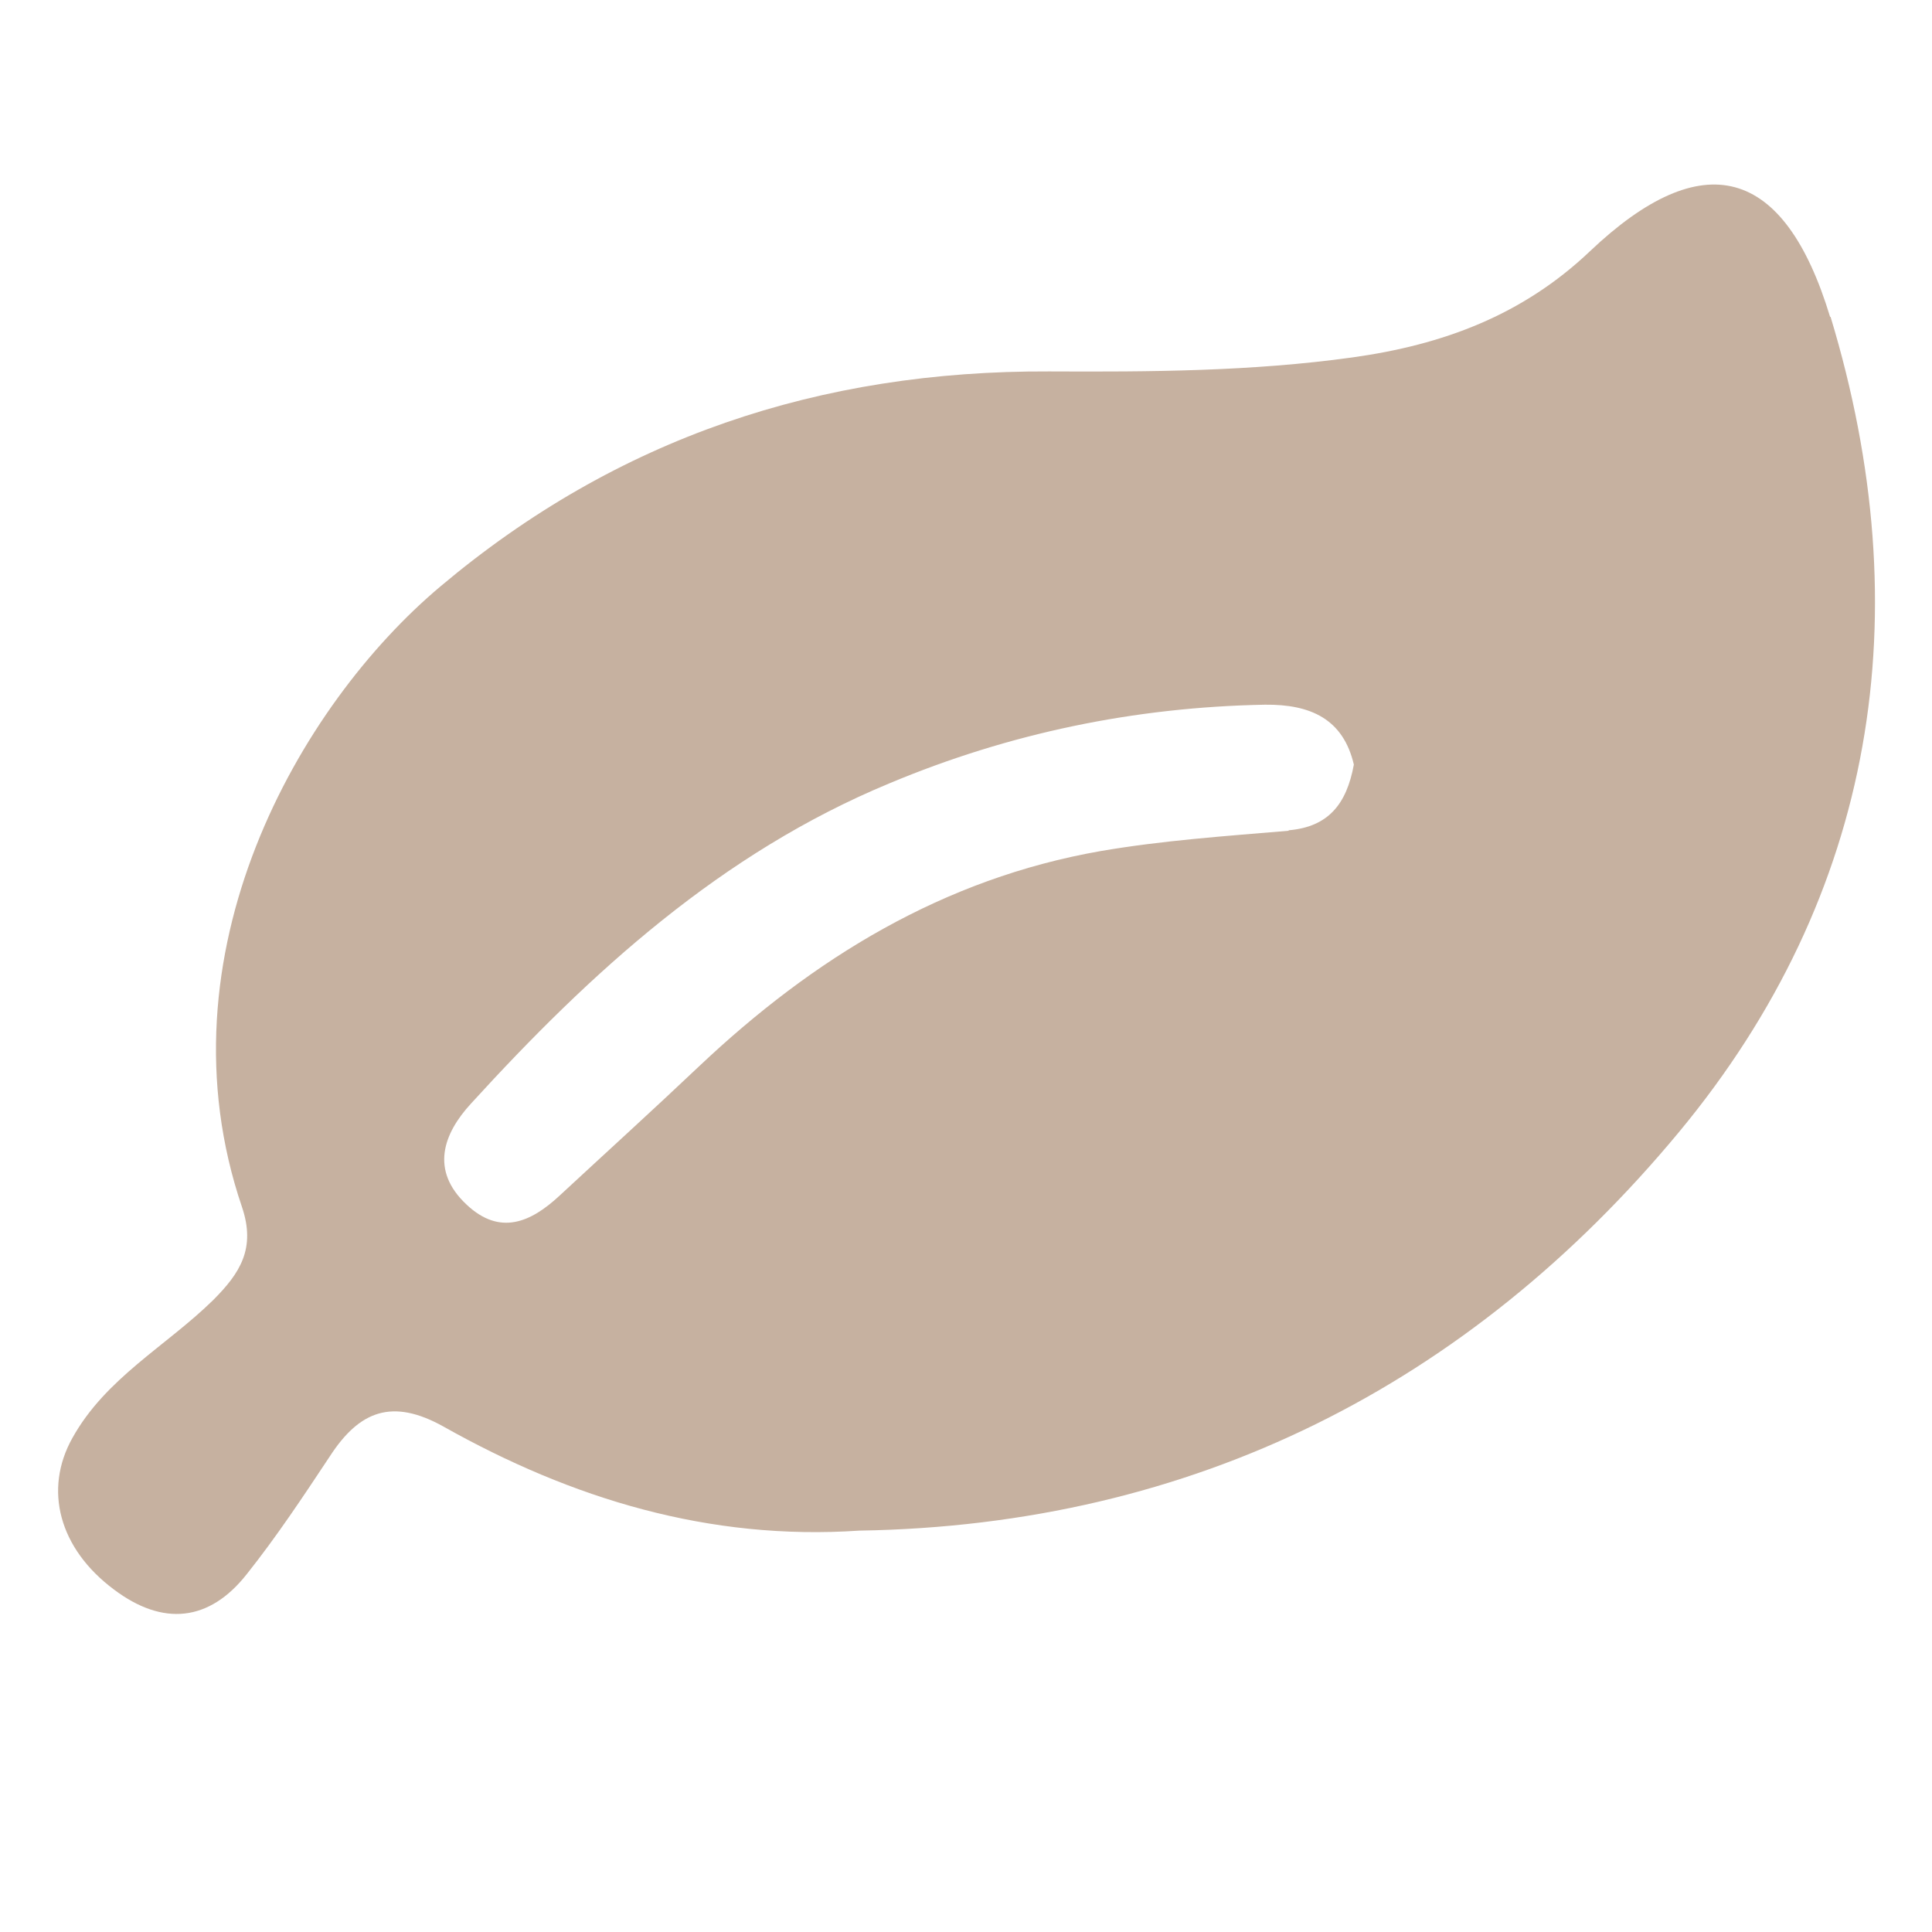 <?xml version="1.0" encoding="UTF-8"?>
<svg xmlns="http://www.w3.org/2000/svg" id="Calque_1" data-name="Calque 1" version="1.1" viewBox="0 0 400 400">
  <defs>
    <style>
      .cls-1 {
        fill: #c6b1a0;
        stroke-width: 0px;
      }
    </style>
  </defs>
  <path class="cls-1" d="M378.9,65.6c-9.5-31.3-26.4-35.7-49.7-13.6-14,13.3-30.5,19.4-49.2,22-20.9,2.9-41.8,3-62.8,2.9-47.4-.2-89.4,13.7-126,44.5-29.3,24.6-58.9,76.2-41.1,128.5,2.9,8.6-.4,13.7-6,19.3-9.7,9.5-22.2,16.1-29.1,28.5-6,10.7-2.8,22.9,8.6,31.4,10.1,7.6,19.7,6.7,27.5-3.2,6.2-7.8,11.7-16.1,17.2-24.4,6.1-9.4,12.9-12.1,23.6-6.1,26.5,14.9,54.9,23.6,86,21.5,69.2-1.1,126.3-30.2,169.7-82.5,40.8-49.2,50-107.4,31.4-168.8ZM266.8,172c-13,1.1-26.1,2-38.9,4.2-32.6,5.7-59.5,22.2-83.2,44.6-9.5,9-19.2,17.8-28.8,26.7-6,5.6-12.4,8.4-19.3,1.9-7.6-7.1-4.8-14.7.9-20.9,24.9-27.3,51.9-51.9,86.6-66.3,24.8-10.4,50.8-15.8,77.8-16.3,9.5-.1,16.2,3,18.4,12.4-1.5,8.2-5.3,12.9-13.5,13.6Z"></path>
</svg>
